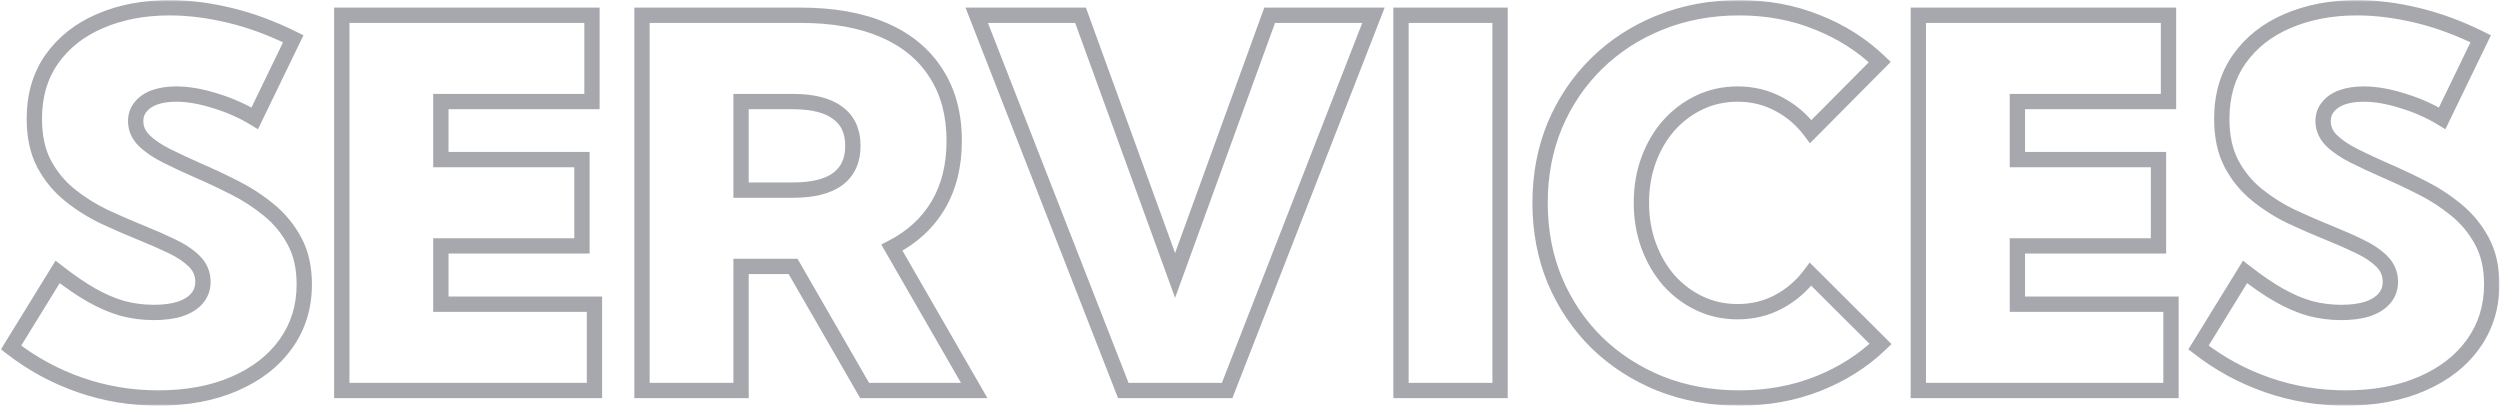 <svg width="653" height="106" viewBox="0 0 653 106" fill="none" xmlns="http://www.w3.org/2000/svg">
<mask id="path-1-outside-1_1715_2232" maskUnits="userSpaceOnUse" x="0" y="0" width="653" height="106" fill="black">
<rect fill="white" width="653" height="106"/>
<path d="M2.894 90.761L15.048 71.028C18.228 73.51 21.19 75.536 23.934 77.104C26.722 78.673 29.423 79.827 32.037 80.567C34.694 81.264 37.395 81.613 40.139 81.613C42.84 81.613 45.149 81.308 47.066 80.698C48.983 80.045 50.442 79.13 51.444 77.954C52.489 76.734 53.012 75.297 53.012 73.641C53.012 71.55 52.271 69.764 50.79 68.283C49.309 66.802 47.327 65.473 44.844 64.297C42.405 63.121 39.726 61.945 36.807 60.769C33.67 59.505 30.469 58.111 27.202 56.587C23.934 55.019 20.929 53.124 18.184 50.902C15.44 48.68 13.218 45.979 11.519 42.799C9.82 39.576 8.971 35.655 8.971 31.038C8.971 24.939 10.496 19.733 13.545 15.421C16.638 11.065 20.841 7.754 26.156 5.489C31.514 3.18 37.569 2.025 44.321 2.025C49.244 2.025 54.45 2.679 59.938 3.986C65.427 5.293 70.981 7.34 76.601 10.128L66.538 30.907C63.401 28.99 59.96 27.466 56.214 26.333C52.511 25.157 49.113 24.569 46.02 24.569C43.886 24.569 42.013 24.852 40.401 25.418C38.833 25.985 37.613 26.812 36.742 27.901C35.87 28.947 35.435 30.188 35.435 31.626C35.435 33.542 36.175 35.241 37.656 36.722C39.138 38.16 41.098 39.489 43.537 40.708C45.977 41.928 48.634 43.17 51.509 44.433C54.646 45.783 57.847 47.286 61.114 48.942C64.425 50.597 67.453 52.557 70.197 54.822C72.985 57.088 75.229 59.81 76.927 62.99C78.626 66.127 79.476 69.895 79.476 74.295C79.476 80.175 77.864 85.359 74.641 89.846C71.46 94.29 66.995 97.753 61.245 100.236C55.539 102.719 48.895 103.96 41.316 103.96C34.259 103.96 27.463 102.828 20.929 100.562C14.394 98.297 8.383 95.03 2.894 90.761ZM89.277 102V3.986H154.62V26.529H115.153V41.689H152.006V64.232H115.153V79.457H155.274V102H89.277ZM254.464 102H225.844L207.156 69.59H193.564V102H167.689V3.986H209.116C217.611 3.986 224.842 5.271 230.81 7.841C236.778 10.411 241.33 14.157 244.467 19.08C247.647 23.959 249.237 29.861 249.237 36.788C249.237 43.279 247.843 48.876 245.055 53.581C242.267 58.286 238.237 61.988 232.966 64.689L254.464 102ZM193.564 49.66H207.09C212.274 49.66 216.173 48.702 218.787 46.785C221.444 44.825 222.773 41.928 222.773 38.095C222.773 34.261 221.444 31.386 218.787 29.469C216.173 27.509 212.274 26.529 207.09 26.529H193.564V49.66ZM320.526 102H293.408L255.117 3.986H282.235L306.934 71.942L331.634 3.986H358.751L320.526 102ZM365.939 102V3.986H391.815V102H365.939ZM491.201 89.846C486.584 94.29 481.117 97.753 474.8 100.236C468.527 102.719 461.688 103.96 454.282 103.96C446.833 103.96 439.929 102.697 433.569 100.17C427.252 97.6 421.742 94.028 417.037 89.454C412.376 84.837 408.738 79.435 406.125 73.249C403.555 67.063 402.269 60.311 402.269 52.993C402.269 45.675 403.555 38.922 406.125 32.737C408.738 26.551 412.376 21.171 417.037 16.597C421.742 11.979 427.252 8.407 433.569 5.881C439.929 3.311 446.833 2.025 454.282 2.025C461.644 2.025 468.44 3.289 474.669 5.815C480.942 8.298 486.387 11.761 491.005 16.205L472.97 34.37C470.705 31.321 467.917 28.925 464.607 27.182C461.339 25.44 457.767 24.569 453.89 24.569C450.318 24.569 447.008 25.288 443.958 26.725C440.909 28.163 438.23 30.166 435.921 32.737C433.656 35.307 431.892 38.312 430.628 41.754C429.365 45.195 428.733 48.92 428.733 52.928C428.733 56.979 429.365 60.725 430.628 64.166C431.892 67.608 433.656 70.635 435.921 73.249C438.23 75.819 440.909 77.823 443.958 79.261C447.008 80.698 450.318 81.417 453.89 81.417C457.767 81.417 461.339 80.546 464.607 78.803C467.874 77.061 470.64 74.665 472.905 71.616L491.201 89.846ZM501.068 102V3.986H566.411V26.529H526.944V41.689H563.797V64.232H526.944V79.457H567.064V102H501.068ZM574.252 90.761L586.406 71.028C589.586 73.51 592.548 75.536 595.292 77.104C598.08 78.673 600.781 79.827 603.395 80.567C606.052 81.264 608.753 81.613 611.497 81.613C614.198 81.613 616.507 81.308 618.424 80.698C620.34 80.045 621.8 79.13 622.802 77.954C623.847 76.734 624.37 75.297 624.37 73.641C624.37 71.55 623.629 69.764 622.148 68.283C620.667 66.802 618.685 65.473 616.202 64.297C613.762 63.121 611.083 61.945 608.165 60.769C605.028 59.505 601.826 58.111 598.559 56.587C595.292 55.019 592.286 53.124 589.542 50.902C586.798 48.68 584.576 45.979 582.877 42.799C581.178 39.576 580.329 35.655 580.329 31.038C580.329 24.939 581.853 19.733 584.903 15.421C587.996 11.065 592.199 7.754 597.514 5.489C602.872 3.18 608.927 2.025 615.679 2.025C620.602 2.025 625.807 2.679 631.296 3.986C636.785 5.293 642.339 7.34 647.959 10.128L637.896 30.907C634.759 28.99 631.318 27.466 627.572 26.333C623.869 25.157 620.471 24.569 617.378 24.569C615.244 24.569 613.37 24.852 611.759 25.418C610.19 25.985 608.971 26.812 608.099 27.901C607.228 28.947 606.793 30.188 606.793 31.626C606.793 33.542 607.533 35.241 609.014 36.722C610.495 38.16 612.456 39.489 614.895 40.708C617.335 41.928 619.992 43.17 622.867 44.433C626.003 45.783 629.205 47.286 632.472 48.942C635.783 50.597 638.811 52.557 641.555 54.822C644.343 57.088 646.586 59.81 648.285 62.99C649.984 66.127 650.834 69.895 650.834 74.295C650.834 80.175 649.222 85.359 645.998 89.846C642.818 94.29 638.353 97.753 632.603 100.236C626.896 102.719 620.253 103.96 612.673 103.96C605.616 103.96 598.821 102.828 592.286 100.562C585.752 98.297 579.741 95.03 574.252 90.761Z"/>
</mask>
<path d="M2.894 90.761L1.191 89.712L0.251 91.239L1.666 92.34L2.894 90.761ZM15.048 71.028L16.279 69.451L14.517 68.076L13.345 69.979L15.048 71.028ZM23.934 77.104L22.942 78.841L22.954 78.847L23.934 77.104ZM32.037 80.567L31.492 82.492L31.511 82.497L31.529 82.502L32.037 80.567ZM47.066 80.698L47.672 82.604L47.692 82.598L47.711 82.591L47.066 80.698ZM51.444 77.954L49.925 76.652L49.921 76.657L51.444 77.954ZM50.79 68.283L52.205 66.869L50.79 68.283ZM44.844 64.297L43.975 66.099L43.988 66.105L44.844 64.297ZM36.807 60.769L37.554 58.914L37.554 58.913L36.807 60.769ZM27.202 56.587L26.336 58.39L26.346 58.395L26.356 58.399L27.202 56.587ZM11.519 42.799L9.75 43.732L9.755 43.742L11.519 42.799ZM13.545 15.421L11.914 14.263L11.912 14.266L13.545 15.421ZM26.156 5.489L26.94 7.328L26.948 7.325L26.156 5.489ZM76.601 10.128L78.401 11L79.264 9.217L77.49 8.336L76.601 10.128ZM66.538 30.907L65.495 32.614L67.377 33.764L68.338 31.779L66.538 30.907ZM56.214 26.333L55.608 28.239L55.622 28.243L55.635 28.247L56.214 26.333ZM40.401 25.418L39.738 23.531L39.73 23.534L39.721 23.537L40.401 25.418ZM36.742 27.901L38.278 29.182L38.291 29.166L38.303 29.151L36.742 27.901ZM37.656 36.722L36.242 38.137L36.253 38.147L36.264 38.158L37.656 36.722ZM51.509 44.433L50.705 46.264L50.711 46.267L50.718 46.27L51.509 44.433ZM61.114 48.942L60.211 50.726L60.22 50.73L61.114 48.942ZM70.197 54.822L68.924 56.365L68.93 56.37L68.936 56.375L70.197 54.822ZM76.927 62.99L75.163 63.933L75.169 63.943L76.927 62.99ZM74.641 89.846L73.016 88.679L73.014 88.682L74.641 89.846ZM61.245 100.236L60.452 98.4L60.447 98.402L61.245 100.236ZM4.597 91.81L16.751 72.076L13.345 69.979L1.191 89.712L4.597 91.81ZM13.817 72.604C17.053 75.131 20.095 77.214 22.942 78.841L24.927 75.368C22.285 73.858 19.403 71.89 16.279 69.451L13.817 72.604ZM22.954 78.847C25.856 80.48 28.702 81.701 31.492 82.492L32.582 78.643C30.144 77.953 27.589 76.865 24.915 75.361L22.954 78.847ZM31.529 82.502C34.352 83.243 37.224 83.613 40.139 83.613V79.613C37.566 79.613 35.036 79.287 32.544 78.633L31.529 82.502ZM40.139 83.613C42.98 83.613 45.505 83.294 47.672 82.604L46.459 78.792C44.793 79.323 42.7 79.613 40.139 79.613V83.613ZM47.711 82.591C49.865 81.857 51.669 80.773 52.966 79.251L49.921 76.657C49.215 77.487 48.1 78.233 46.42 78.805L47.711 82.591ZM52.962 79.255C54.329 77.661 55.012 75.758 55.012 73.641H51.012C51.012 74.835 50.65 75.807 49.925 76.652L52.962 79.255ZM55.012 73.641C55.012 71.019 54.06 68.724 52.205 66.869L49.376 69.697C50.483 70.804 51.012 72.082 51.012 73.641H55.012ZM52.205 66.869C50.52 65.184 48.33 63.735 45.7 62.49L43.988 66.105C46.325 67.212 48.099 68.42 49.376 69.697L52.205 66.869ZM45.713 62.496C43.228 61.297 40.508 60.104 37.554 58.914L36.059 62.624C38.944 63.786 41.582 64.945 43.975 66.099L45.713 62.496ZM37.554 58.913C34.453 57.664 31.284 56.285 28.047 54.774L26.356 58.399C29.653 59.938 32.888 61.346 36.06 62.624L37.554 58.913ZM28.067 54.784C24.936 53.281 22.063 51.469 19.443 49.347L16.926 52.456C19.794 54.778 22.933 56.756 26.336 58.39L28.067 54.784ZM19.443 49.347C16.91 47.297 14.859 44.806 13.283 41.857L9.755 43.742C11.577 47.153 13.969 50.063 16.926 52.456L19.443 49.347ZM13.289 41.867C11.776 38.998 10.971 35.415 10.971 31.038H6.971C6.971 35.895 7.864 40.154 9.75 43.732L13.289 41.867ZM10.971 31.038C10.971 25.287 12.403 20.5 15.178 16.575L11.912 14.266C8.588 18.967 6.971 24.591 6.971 31.038H10.971ZM15.176 16.579C18.037 12.548 21.937 9.461 26.94 7.328L25.372 3.649C19.746 6.047 15.238 9.581 11.914 14.263L15.176 16.579ZM26.948 7.325C32.019 5.14 37.799 4.025 44.321 4.025V0.025C37.34 0.025 31.009 1.22 25.365 3.652L26.948 7.325ZM44.321 4.025C49.067 4.025 54.117 4.655 59.475 5.931L60.402 2.04C54.783 0.702 49.421 0.025 44.321 0.025V4.025ZM59.475 5.931C64.801 7.199 70.213 9.192 75.712 11.92L77.49 8.336C71.749 5.488 66.053 3.386 60.402 2.04L59.475 5.931ZM74.801 9.256L64.738 30.035L68.338 31.779L78.401 11L74.801 9.256ZM67.581 29.2C64.29 27.189 60.691 25.597 56.793 24.419L55.635 28.247C59.229 29.334 62.513 30.791 65.495 32.614L67.581 29.2ZM56.819 24.427C52.968 23.204 49.363 22.569 46.02 22.569V26.569C48.863 26.569 52.053 27.11 55.608 28.239L56.819 24.427ZM46.02 22.569C43.714 22.569 41.608 22.874 39.738 23.531L41.064 27.305C42.417 26.83 44.058 26.569 46.02 26.569V22.569ZM39.721 23.537C37.875 24.204 36.323 25.223 35.18 26.652L38.303 29.151C38.903 28.401 39.79 27.765 41.08 27.299L39.721 23.537ZM35.205 26.621C34.017 28.047 33.435 29.749 33.435 31.626H37.435C37.435 30.628 37.724 29.846 38.278 29.182L35.205 26.621ZM33.435 31.626C33.435 34.125 34.424 36.319 36.242 38.137L39.071 35.308C37.926 34.164 37.435 32.96 37.435 31.626H33.435ZM36.264 38.158C37.93 39.775 40.075 41.214 42.643 42.497L44.432 38.92C42.12 37.764 40.345 36.545 39.049 35.287L36.264 38.158ZM42.643 42.497C45.116 43.734 47.804 44.989 50.705 46.264L52.314 42.602C49.465 41.35 46.837 40.123 44.432 38.92L42.643 42.497ZM50.718 46.27C53.814 47.603 56.978 49.088 60.211 50.726L62.018 47.157C58.717 45.485 55.477 43.964 52.3 42.596L50.718 46.27ZM60.22 50.73C63.401 52.321 66.301 54.2 68.924 56.365L71.47 53.28C68.605 50.915 65.449 48.873 62.009 47.153L60.22 50.73ZM68.936 56.375C71.517 58.471 73.589 60.986 75.163 63.933L78.692 62.048C76.868 58.634 74.454 55.704 71.458 53.27L68.936 56.375ZM75.169 63.943C76.677 66.726 77.476 70.151 77.476 74.295H81.476C81.476 69.639 80.576 65.527 78.686 62.038L75.169 63.943ZM77.476 74.295C77.476 79.785 75.979 84.555 73.016 88.679L76.265 91.013C79.749 86.164 81.476 80.566 81.476 74.295H77.476ZM73.014 88.682C70.075 92.789 65.918 96.039 60.452 98.4L62.038 102.072C68.072 99.466 72.846 95.79 76.267 91.01L73.014 88.682ZM60.447 98.402C55.041 100.754 48.679 101.96 41.316 101.96V105.96C49.111 105.96 56.036 104.683 62.043 102.07L60.447 98.402ZM41.316 101.96C34.477 101.96 27.903 100.863 21.584 98.673L20.274 102.452C27.023 104.792 34.04 105.96 41.316 105.96V101.96ZM21.584 98.673C15.257 96.48 9.439 93.318 4.122 89.182L1.666 92.34C7.327 96.742 13.531 100.115 20.274 102.452L21.584 98.673ZM89.277 102H87.277V104H89.277V102ZM89.277 3.986V1.986H87.277V3.986H89.277ZM154.62 3.986H156.62V1.986H154.62V3.986ZM154.62 26.529V28.529H156.62V26.529H154.62ZM115.153 26.529V24.529H113.153V26.529H115.153ZM115.153 41.689H113.153V43.689H115.153V41.689ZM152.006 41.689H154.006V39.689H152.006V41.689ZM152.006 64.232V66.232H154.006V64.232H152.006ZM115.153 64.232V62.232H113.153V64.232H115.153ZM115.153 79.457H113.153V81.457H115.153V79.457ZM155.274 79.457H157.274V77.457H155.274V79.457ZM155.274 102V104H157.274V102H155.274ZM91.277 102V3.986H87.277V102H91.277ZM89.277 5.986H154.62V1.986H89.277V5.986ZM152.62 3.986V26.529H156.62V3.986H152.62ZM154.62 24.529H115.153V28.529H154.62V24.529ZM113.153 26.529V41.689H117.153V26.529H113.153ZM115.153 43.689H152.006V39.689H115.153V43.689ZM150.006 41.689V64.232H154.006V41.689H150.006ZM152.006 62.232H115.153V66.232H152.006V62.232ZM113.153 64.232V79.457H117.153V64.232H113.153ZM115.153 81.457H155.274V77.457H115.153V81.457ZM153.274 79.457V102H157.274V79.457H153.274ZM155.274 100H89.277V104H155.274V100ZM254.464 102V104H257.925L256.197 101.002L254.464 102ZM225.844 102L224.111 102.999L224.688 104H225.844V102ZM207.156 69.59L208.888 68.591L208.311 67.59H207.156V69.59ZM193.564 69.59V67.59H191.564V69.59H193.564ZM193.564 102V104H195.564V102H193.564ZM167.689 102H165.689V104H167.689V102ZM167.689 3.986V1.986H165.689V3.986H167.689ZM230.81 7.841L231.601 6.004L230.81 7.841ZM244.467 19.08L242.78 20.155L242.785 20.163L242.791 20.172L244.467 19.08ZM232.966 64.689L232.054 62.909L230.184 63.867L231.233 65.688L232.966 64.689ZM193.564 49.66H191.564V51.66H193.564V49.66ZM218.787 46.785L219.97 48.398L219.974 48.395L218.787 46.785ZM218.787 29.469L217.587 31.069L217.602 31.081L217.617 31.091L218.787 29.469ZM193.564 26.529V24.529H191.564V26.529H193.564ZM254.464 100H225.844V104H254.464V100ZM227.576 101.001L208.888 68.591L205.423 70.589L224.111 102.999L227.576 101.001ZM207.156 67.59H193.564V71.59H207.156V67.59ZM191.564 69.59V102H195.564V69.59H191.564ZM193.564 100H167.689V104H193.564V100ZM169.689 102V3.986H165.689V102H169.689ZM167.689 5.986H209.116V1.986H167.689V5.986ZM209.116 5.986C217.418 5.986 224.365 7.243 230.019 9.678L231.601 6.004C225.319 3.299 217.803 1.986 209.116 1.986V5.986ZM230.019 9.678C235.662 12.108 239.883 15.608 242.78 20.155L246.153 18.005C242.777 12.707 237.894 8.714 231.601 6.004L230.019 9.678ZM242.791 20.172C245.722 24.669 247.237 30.175 247.237 36.788H251.237C251.237 29.548 249.571 23.249 246.142 17.988L242.791 20.172ZM247.237 36.788C247.237 42.987 245.907 48.219 243.334 52.561L246.775 54.601C249.778 49.534 251.237 43.57 251.237 36.788H247.237ZM243.334 52.561C240.754 56.914 237.018 60.366 232.054 62.909L233.878 66.469C239.456 63.611 243.779 59.657 246.775 54.601L243.334 52.561ZM231.233 65.688L252.731 102.998L256.197 101.002L234.699 63.691L231.233 65.688ZM193.564 51.66H207.09V47.66H193.564V51.66ZM207.09 51.66C212.464 51.66 216.862 50.677 219.97 48.398L217.604 45.172C215.484 46.727 212.084 47.66 207.09 47.66V51.66ZM219.974 48.395C223.229 45.993 224.773 42.447 224.773 38.095H220.773C220.773 41.41 219.659 43.657 217.599 45.176L219.974 48.395ZM224.773 38.095C224.773 33.743 223.229 30.207 219.957 27.847L217.617 31.091C219.659 32.565 220.773 34.779 220.773 38.095H224.773ZM219.987 27.869C216.877 25.537 212.471 24.529 207.09 24.529V28.529C212.077 28.529 215.47 29.482 217.587 31.069L219.987 27.869ZM207.09 24.529H193.564V28.529H207.09V24.529ZM191.564 26.529V49.66H195.564V26.529H191.564ZM320.526 102V104H321.892L322.389 102.727L320.526 102ZM293.408 102L291.545 102.728L292.042 104H293.408V102ZM255.117 3.986V1.986H252.189L253.255 4.713L255.117 3.986ZM282.235 3.986L284.114 3.303L283.636 1.986H282.235V3.986ZM306.934 71.942L305.055 72.626L306.934 77.797L308.814 72.626L306.934 71.942ZM331.634 3.986V1.986H330.233L329.754 3.303L331.634 3.986ZM358.751 3.986L360.614 4.712L361.678 1.986H358.751V3.986ZM320.526 100H293.408V104H320.526V100ZM295.271 101.272L256.98 3.258L253.255 4.713L291.545 102.728L295.271 101.272ZM255.117 5.986H282.235V1.986H255.117V5.986ZM280.355 4.669L305.055 72.626L308.814 71.259L284.114 3.303L280.355 4.669ZM308.814 72.626L333.514 4.669L329.754 3.303L305.055 71.259L308.814 72.626ZM331.634 5.986H358.751V1.986H331.634V5.986ZM356.888 3.259L318.662 101.273L322.389 102.727L360.614 4.712L356.888 3.259ZM365.939 102H363.939V104H365.939V102ZM365.939 3.986V1.986H363.939V3.986H365.939ZM391.815 3.986H393.815V1.986H391.815V3.986ZM391.815 102V104H393.815V102H391.815ZM367.939 102V3.986H363.939V102H367.939ZM365.939 5.986H391.815V1.986H365.939V5.986ZM389.815 3.986V102H393.815V3.986H389.815ZM391.815 100H365.939V104H391.815V100ZM491.201 89.846L492.588 91.287L494.06 89.871L492.613 88.43L491.201 89.846ZM474.8 100.236L474.068 98.374L474.064 98.376L474.8 100.236ZM433.569 100.17L432.815 102.023L432.823 102.026L432.83 102.029L433.569 100.17ZM417.037 89.454L415.629 90.875L415.636 90.882L415.643 90.888L417.037 89.454ZM406.125 73.249L404.278 74.016L404.282 74.028L406.125 73.249ZM406.125 32.737L404.282 31.958L404.278 31.969L406.125 32.737ZM417.037 16.597L418.438 18.024L418.438 18.024L417.037 16.597ZM433.569 5.881L434.311 7.738L434.318 7.735L433.569 5.881ZM474.669 5.815L473.918 7.669L473.925 7.672L473.933 7.675L474.669 5.815ZM491.005 16.205L492.424 17.614L493.856 16.172L492.392 14.764L491.005 16.205ZM472.97 34.37L471.365 35.563L472.752 37.429L474.39 35.779L472.97 34.37ZM464.607 27.182L463.665 28.947L463.675 28.952L464.607 27.182ZM435.921 32.737L434.433 31.4L434.427 31.407L434.421 31.414L435.921 32.737ZM430.628 41.754L428.751 41.065L430.628 41.754ZM430.628 64.166L428.751 64.856L430.628 64.166ZM435.921 73.249L434.41 74.559L434.421 74.573L434.433 74.586L435.921 73.249ZM472.905 71.616L474.317 70.199L472.679 68.567L471.3 70.423L472.905 71.616ZM489.814 88.405C485.396 92.656 480.156 95.981 474.068 98.374L475.532 102.097C482.077 99.524 487.771 95.923 492.588 91.287L489.814 88.405ZM474.064 98.376C468.047 100.758 461.461 101.96 454.282 101.96V105.96C461.915 105.96 469.007 104.68 475.536 102.095L474.064 98.376ZM454.282 101.96C447.064 101.96 440.412 100.737 434.307 98.312L432.83 102.029C439.445 104.657 446.603 105.96 454.282 105.96V101.96ZM434.322 98.318C428.235 95.841 422.944 92.408 418.431 88.02L415.643 90.888C420.539 95.649 426.27 99.36 432.815 102.023L434.322 98.318ZM418.445 88.033C413.973 83.604 410.482 78.422 407.967 72.471L404.282 74.028C406.995 80.448 410.778 86.069 415.629 90.875L418.445 88.033ZM407.972 72.482C405.512 66.561 404.269 60.072 404.269 52.993H400.269C400.269 60.55 401.598 67.566 404.278 74.016L407.972 72.482ZM404.269 52.993C404.269 45.913 405.512 39.425 407.972 33.504L404.278 31.969C401.598 38.42 400.269 45.436 400.269 52.993H404.269ZM407.967 33.515C410.481 27.566 413.971 22.408 418.438 18.024L415.636 15.169C410.781 19.934 406.996 25.536 404.282 31.958L407.967 33.515ZM418.438 18.024C422.948 13.598 428.233 10.169 434.311 7.738L432.826 4.024C426.272 6.645 420.536 10.361 415.636 15.169L418.438 18.024ZM434.318 7.735C440.42 5.269 447.068 4.025 454.282 4.025V0.025C446.599 0.025 439.437 1.352 432.819 4.026L434.318 7.735ZM454.282 4.025C461.411 4.025 467.949 5.248 473.918 7.669L475.421 3.962C468.931 1.33 461.877 0.025 454.282 0.025V4.025ZM473.933 7.675C479.977 10.067 485.198 13.393 489.618 17.646L492.392 14.764C487.577 10.13 481.907 6.529 475.405 3.956L473.933 7.675ZM489.586 14.796L471.551 32.961L474.39 35.779L492.424 17.614L489.586 14.796ZM474.576 33.178C472.135 29.892 469.118 27.297 465.538 25.413L463.675 28.952C466.717 30.553 469.276 32.75 471.365 35.563L474.576 33.178ZM465.548 25.418C461.977 23.513 458.08 22.569 453.89 22.569V26.569C457.455 26.569 460.702 27.366 463.665 28.947L465.548 25.418ZM453.89 22.569C450.041 22.569 446.437 23.345 443.105 24.916L444.811 28.534C447.578 27.23 450.595 26.569 453.89 26.569V22.569ZM443.105 24.916C439.809 26.47 436.916 28.637 434.433 31.4L437.409 34.073C439.544 31.696 442.009 29.855 444.811 28.534L443.105 24.916ZM434.421 31.414C431.98 34.183 430.093 37.407 428.751 41.065L432.506 42.443C433.69 39.218 435.331 36.431 437.421 34.059L434.421 31.414ZM428.751 41.065C427.399 44.746 426.733 48.707 426.733 52.928H430.733C430.733 49.133 431.331 45.644 432.506 42.443L428.751 41.065ZM426.733 52.928C426.733 57.189 427.398 61.172 428.751 64.856L432.506 63.477C431.332 60.279 430.733 56.768 430.733 52.928H426.733ZM428.751 64.856C430.092 68.511 431.977 71.751 434.41 74.559L437.432 71.939C435.335 69.519 433.691 66.705 432.506 63.477L428.751 64.856ZM434.433 74.586C436.916 77.349 439.809 79.516 443.105 81.07L444.811 77.452C442.009 76.131 439.544 74.29 437.409 71.913L434.433 74.586ZM443.105 81.07C446.437 82.641 450.041 83.417 453.89 83.417V79.417C450.595 79.417 447.578 78.756 444.811 77.452L443.105 81.07ZM453.89 83.417C458.08 83.417 461.977 82.472 465.548 80.568L463.665 77.039C460.702 78.619 457.455 79.417 453.89 79.417V83.417ZM465.548 80.568C469.083 78.683 472.074 76.089 474.511 72.808L471.3 70.423C469.206 73.241 466.665 75.439 463.665 77.039L465.548 80.568ZM471.493 73.032L489.789 91.263L492.613 88.43L474.317 70.199L471.493 73.032ZM501.068 102H499.068V104H501.068V102ZM501.068 3.986V1.986H499.068V3.986H501.068ZM566.411 3.986H568.411V1.986H566.411V3.986ZM566.411 26.529V28.529H568.411V26.529H566.411ZM526.944 26.529V24.529H524.944V26.529H526.944ZM526.944 41.689H524.944V43.689H526.944V41.689ZM563.797 41.689H565.797V39.689H563.797V41.689ZM563.797 64.232V66.232H565.797V64.232H563.797ZM526.944 64.232V62.232H524.944V64.232H526.944ZM526.944 79.457H524.944V81.457H526.944V79.457ZM567.064 79.457H569.064V77.457H567.064V79.457ZM567.064 102V104H569.064V102H567.064ZM503.068 102V3.986H499.068V102H503.068ZM501.068 5.986H566.411V1.986H501.068V5.986ZM564.411 3.986V26.529H568.411V3.986H564.411ZM566.411 24.529H526.944V28.529H566.411V24.529ZM524.944 26.529V41.689H528.944V26.529H524.944ZM526.944 43.689H563.797V39.689H526.944V43.689ZM561.797 41.689V64.232H565.797V41.689H561.797ZM563.797 62.232H526.944V66.232H563.797V62.232ZM524.944 64.232V79.457H528.944V64.232H524.944ZM526.944 81.457H567.064V77.457H526.944V81.457ZM565.064 79.457V102H569.064V79.457H565.064ZM567.064 100H501.068V104H567.064V100ZM574.252 90.761L572.549 89.712L571.609 91.239L573.024 92.34L574.252 90.761ZM586.406 71.028L587.636 69.451L585.875 68.076L584.703 69.979L586.406 71.028ZM595.292 77.104L594.3 78.841L594.312 78.847L595.292 77.104ZM603.395 80.567L602.849 82.492L602.868 82.497L602.887 82.502L603.395 80.567ZM618.424 80.698L619.03 82.604L619.049 82.598L619.069 82.591L618.424 80.698ZM622.802 77.954L621.283 76.652L621.279 76.657L622.802 77.954ZM622.148 68.283L623.562 66.869L622.148 68.283ZM616.202 64.297L615.333 66.099L615.346 66.105L616.202 64.297ZM608.165 60.769L608.912 58.914L608.912 58.913L608.165 60.769ZM598.559 56.587L597.694 58.39L597.704 58.395L597.714 58.399L598.559 56.587ZM582.877 42.799L581.108 43.732L581.113 43.742L582.877 42.799ZM584.903 15.421L583.272 14.263L583.27 14.266L584.903 15.421ZM597.514 5.489L598.298 7.328L598.305 7.325L597.514 5.489ZM647.959 10.128L649.759 11L650.622 9.217L648.847 8.336L647.959 10.128ZM637.896 30.907L636.853 32.614L638.735 33.764L639.696 31.779L637.896 30.907ZM627.572 26.333L626.966 28.239L626.979 28.243L626.993 28.247L627.572 26.333ZM611.759 25.418L611.096 23.531L611.087 23.534L611.079 23.537L611.759 25.418ZM608.099 27.901L609.636 29.182L609.649 29.166L609.661 29.151L608.099 27.901ZM609.014 36.722L607.6 38.137L607.611 38.147L607.621 38.158L609.014 36.722ZM622.867 44.433L622.062 46.264L622.069 46.267L622.076 46.27L622.867 44.433ZM632.472 48.942L631.568 50.726L631.578 50.73L632.472 48.942ZM641.555 54.822L640.282 56.365L640.288 56.37L640.294 56.375L641.555 54.822ZM648.285 62.99L646.521 63.933L646.527 63.943L648.285 62.99ZM645.998 89.846L644.374 88.679L644.372 88.682L645.998 89.846ZM632.603 100.236L631.81 98.4L631.805 98.402L632.603 100.236ZM575.955 91.81L588.108 72.076L584.703 69.979L572.549 89.712L575.955 91.81ZM585.175 72.604C588.411 75.131 591.453 77.214 594.3 78.841L596.284 75.368C593.642 73.858 590.76 71.89 587.636 69.451L585.175 72.604ZM594.312 78.847C597.214 80.48 600.06 81.701 602.849 82.492L603.94 78.643C601.502 77.953 598.947 76.865 596.273 75.361L594.312 78.847ZM602.887 82.502C605.71 83.243 608.581 83.613 611.497 83.613V79.613C608.924 79.613 606.394 79.287 603.902 78.633L602.887 82.502ZM611.497 83.613C614.338 83.613 616.863 83.294 619.03 82.604L617.817 78.792C616.151 79.323 614.058 79.613 611.497 79.613V83.613ZM619.069 82.591C621.223 81.857 623.027 80.773 624.324 79.251L621.279 76.657C620.572 77.487 619.457 78.233 617.778 78.805L619.069 82.591ZM624.32 79.255C625.686 77.661 626.37 75.758 626.37 73.641H622.37C622.37 74.835 622.008 75.807 621.283 76.652L624.32 79.255ZM626.37 73.641C626.37 71.019 625.418 68.724 623.562 66.869L620.734 69.697C621.841 70.804 622.37 72.082 622.37 73.641H626.37ZM623.562 66.869C621.877 65.184 619.687 63.735 617.058 62.49L615.346 66.105C617.683 67.212 619.457 68.42 620.734 69.697L623.562 66.869ZM617.07 62.496C614.586 61.297 611.865 60.104 608.912 58.914L607.417 62.624C610.301 63.786 612.939 64.945 615.333 66.099L617.07 62.496ZM608.912 58.913C605.811 57.664 602.642 56.285 599.405 54.774L597.714 58.399C601.011 59.938 604.246 61.346 607.418 62.624L608.912 58.913ZM599.425 54.784C596.294 53.281 593.421 51.469 590.8 49.347L588.284 52.456C591.152 54.778 594.29 56.756 597.694 58.39L599.425 54.784ZM590.8 49.347C588.268 47.297 586.217 44.806 584.641 41.857L581.113 43.742C582.935 47.153 585.327 50.063 588.284 52.456L590.8 49.347ZM584.646 41.867C583.134 38.998 582.329 35.415 582.329 31.038H578.329C578.329 35.895 579.222 40.154 581.108 43.732L584.646 41.867ZM582.329 31.038C582.329 25.287 583.761 20.5 586.536 16.575L583.27 14.266C579.946 18.967 578.329 24.591 578.329 31.038H582.329ZM586.533 16.579C589.395 12.548 593.295 9.461 598.298 7.328L596.73 3.649C591.104 6.047 586.596 9.581 583.272 14.263L586.533 16.579ZM598.305 7.325C603.377 5.14 609.157 4.025 615.679 4.025V0.025C608.697 0.025 602.367 1.22 596.722 3.652L598.305 7.325ZM615.679 4.025C620.425 4.025 625.474 4.655 630.833 5.931L631.759 2.04C626.14 0.702 620.778 0.025 615.679 0.025V4.025ZM630.833 5.931C636.159 7.199 641.571 9.192 647.07 11.92L648.847 8.336C643.107 5.488 637.411 3.386 631.759 2.04L630.833 5.931ZM646.158 9.256L636.096 30.035L639.696 31.779L649.759 11L646.158 9.256ZM638.939 29.2C635.648 27.189 632.049 25.597 628.15 24.419L626.993 28.247C630.587 29.334 633.871 30.791 636.853 32.614L638.939 29.2ZM628.177 24.427C624.326 23.204 620.721 22.569 617.378 22.569V26.569C620.221 26.569 623.411 27.11 626.966 28.239L628.177 24.427ZM617.378 22.569C615.072 22.569 612.966 22.874 611.096 23.531L612.422 27.305C613.775 26.83 615.415 26.569 617.378 26.569V22.569ZM611.079 23.537C609.233 24.204 607.681 25.223 606.538 26.652L609.661 29.151C610.261 28.401 611.148 27.765 612.438 27.299L611.079 23.537ZM606.563 26.621C605.374 28.047 604.793 29.749 604.793 31.626H608.793C608.793 30.628 609.082 29.846 609.636 29.182L606.563 26.621ZM604.793 31.626C604.793 34.125 605.782 36.319 607.6 38.137L610.428 35.308C609.284 34.164 608.793 32.96 608.793 31.626H604.793ZM607.621 38.158C609.288 39.775 611.433 41.214 614.001 42.497L615.789 38.92C613.478 37.764 611.703 36.545 610.407 35.287L607.621 38.158ZM614.001 42.497C616.474 43.734 619.161 44.989 622.062 46.264L623.671 42.602C620.822 41.35 618.195 40.123 615.789 38.92L614.001 42.497ZM622.076 46.27C625.172 47.603 628.336 49.088 631.568 50.726L633.376 47.157C630.075 45.485 626.835 43.964 623.658 42.596L622.076 46.27ZM631.578 50.73C634.759 52.321 637.658 54.2 640.282 56.365L642.828 53.28C639.963 50.915 636.807 48.873 633.367 47.153L631.578 50.73ZM640.294 56.375C642.874 58.471 644.947 60.986 646.521 63.933L650.049 62.048C648.225 58.634 645.811 55.704 642.816 53.27L640.294 56.375ZM646.527 63.943C648.034 66.726 648.834 70.151 648.834 74.295H652.834C652.834 69.639 651.934 65.527 650.044 62.038L646.527 63.943ZM648.834 74.295C648.834 79.785 647.337 84.555 644.374 88.679L647.622 91.013C651.107 86.164 652.834 80.566 652.834 74.295H648.834ZM644.372 88.682C641.433 92.789 637.276 96.039 631.81 98.4L633.396 102.072C639.43 99.466 644.204 95.79 647.625 91.01L644.372 88.682ZM631.805 98.402C626.399 100.754 620.037 101.96 612.673 101.96V105.96C620.469 105.96 627.394 104.683 633.401 102.07L631.805 98.402ZM612.673 101.96C605.835 101.96 599.261 100.863 592.942 98.673L591.631 102.452C598.381 104.792 605.398 105.96 612.673 105.96V101.96ZM592.942 98.673C586.615 96.48 580.797 93.318 575.48 89.182L573.024 92.34C578.684 96.742 584.889 100.115 591.631 102.452L592.942 98.673Z" fill="#252735" fill-opacity="0.4" mask="url(#path-1-outside-1_1715_2232)"/>
</svg>
